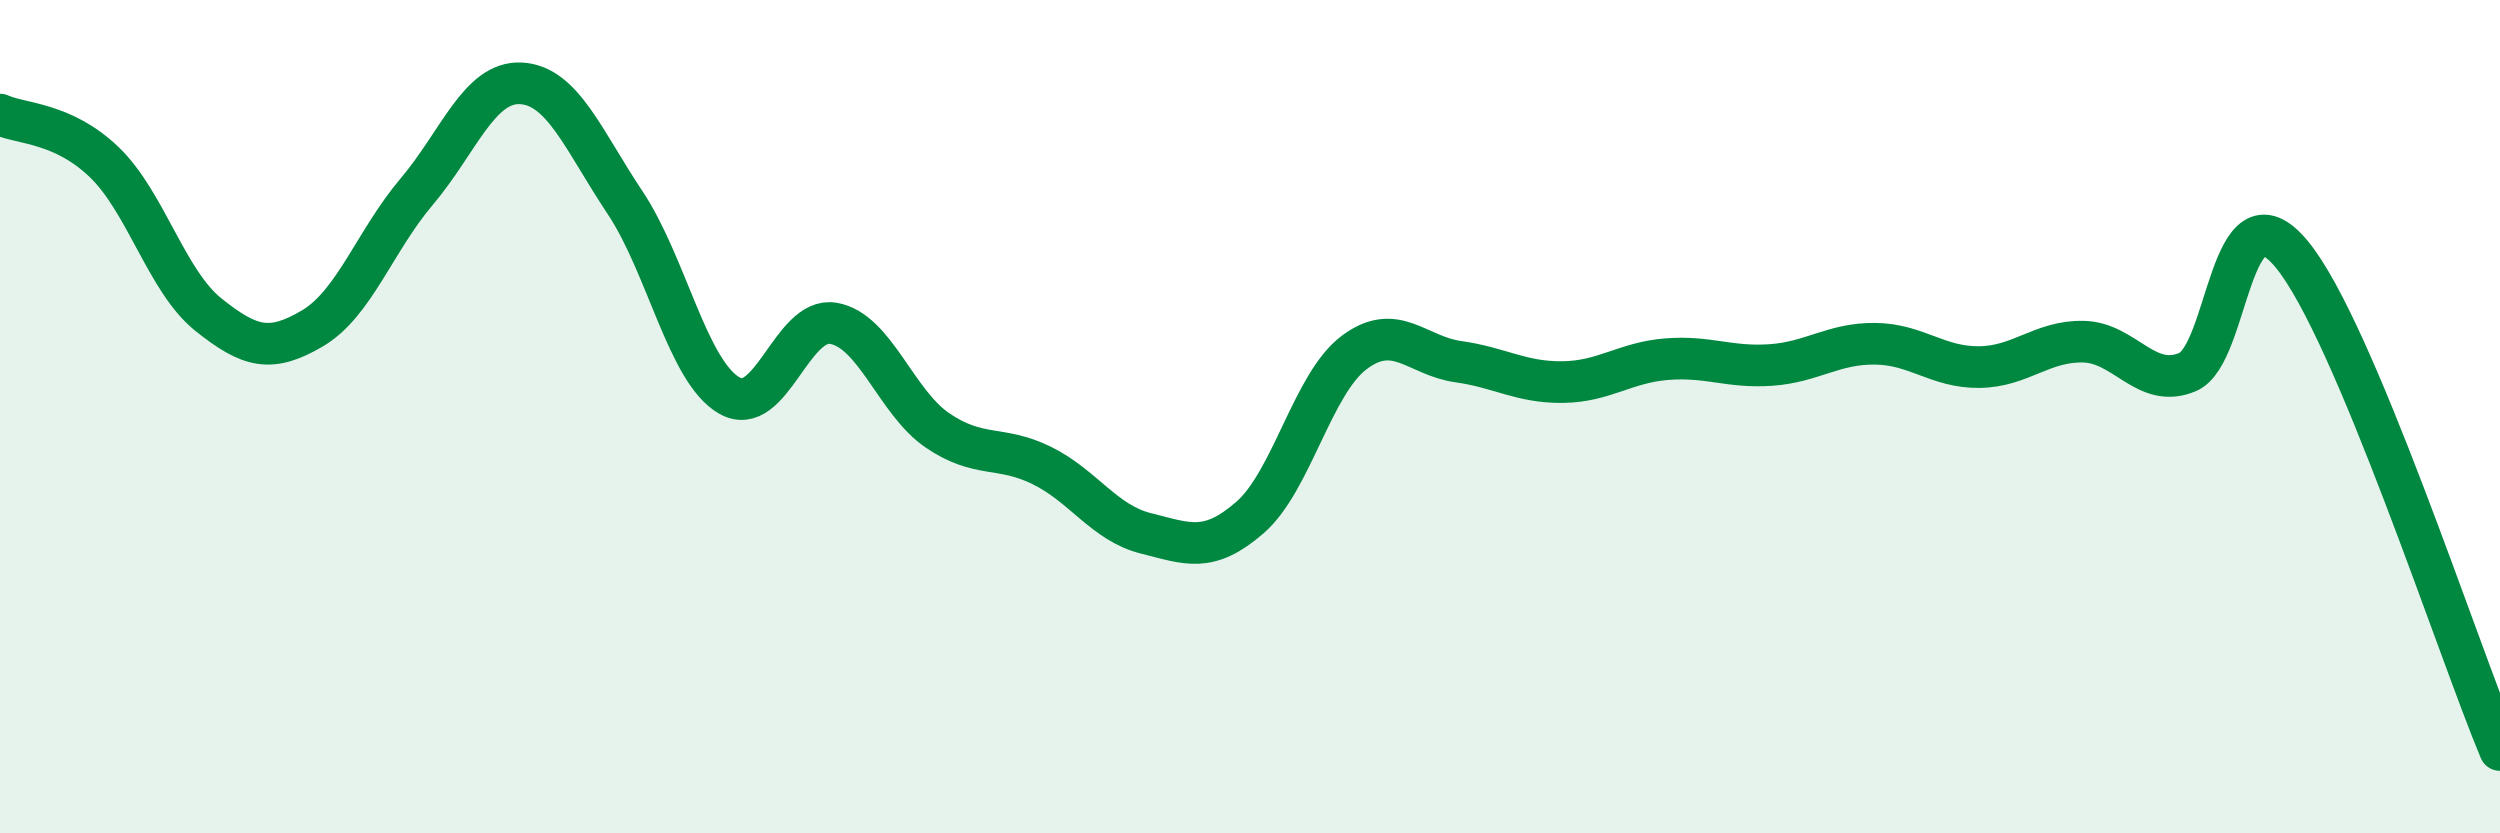 
    <svg width="60" height="20" viewBox="0 0 60 20" xmlns="http://www.w3.org/2000/svg">
      <path
        d="M 0,2.75 C 0.5,2.98 1.5,2.93 2.5,3.89 C 3.5,4.85 4,6.75 5,7.55 C 6,8.35 6.5,8.47 7.5,7.88 C 8.5,7.29 9,5.78 10,4.6 C 11,3.42 11.5,1.95 12.5,2 C 13.5,2.05 14,3.36 15,4.86 C 16,6.36 16.5,8.91 17.5,9.49 C 18.5,10.07 19,7.59 20,7.76 C 21,7.93 21.5,9.65 22.5,10.33 C 23.5,11.01 24,10.68 25,11.17 C 26,11.66 26.5,12.55 27.5,12.8 C 28.5,13.05 29,13.29 30,12.42 C 31,11.55 31.5,9.21 32.5,8.46 C 33.5,7.71 34,8.54 35,8.68 C 36,8.82 36.5,9.18 37.5,9.17 C 38.5,9.16 39,8.7 40,8.62 C 41,8.54 41.5,8.83 42.5,8.76 C 43.5,8.69 44,8.24 45,8.25 C 46,8.26 46.5,8.82 47.5,8.81 C 48.5,8.8 49,8.18 50,8.2 C 51,8.22 51.5,9.35 52.5,8.93 C 53.5,8.51 53.5,4.29 55,6.1 C 56.5,7.91 59,15.62 60,18L60 20L0 20Z"
        fill="#008740"
        opacity="0.1"
        stroke-linecap="round"
        stroke-linejoin="round"
      />
      <path
        d="M 0,2.75 C 0.5,2.98 1.5,2.93 2.5,3.89 C 3.5,4.85 4,6.75 5,7.55 C 6,8.35 6.5,8.47 7.5,7.88 C 8.5,7.29 9,5.78 10,4.6 C 11,3.42 11.5,1.95 12.5,2 C 13.5,2.05 14,3.36 15,4.86 C 16,6.36 16.5,8.91 17.5,9.49 C 18.5,10.07 19,7.59 20,7.76 C 21,7.93 21.5,9.65 22.5,10.33 C 23.5,11.01 24,10.68 25,11.17 C 26,11.66 26.5,12.55 27.5,12.8 C 28.5,13.05 29,13.29 30,12.42 C 31,11.55 31.5,9.21 32.5,8.46 C 33.5,7.71 34,8.54 35,8.68 C 36,8.82 36.5,9.18 37.5,9.17 C 38.5,9.16 39,8.7 40,8.62 C 41,8.54 41.5,8.83 42.5,8.76 C 43.5,8.69 44,8.24 45,8.25 C 46,8.26 46.5,8.82 47.5,8.81 C 48.5,8.8 49,8.18 50,8.2 C 51,8.22 51.5,9.35 52.5,8.93 C 53.5,8.51 53.5,4.29 55,6.1 C 56.5,7.91 59,15.62 60,18"
        stroke="#008740"
        stroke-width="1"
        fill="none"
        stroke-linecap="round"
        stroke-linejoin="round"
      />
    </svg>
  